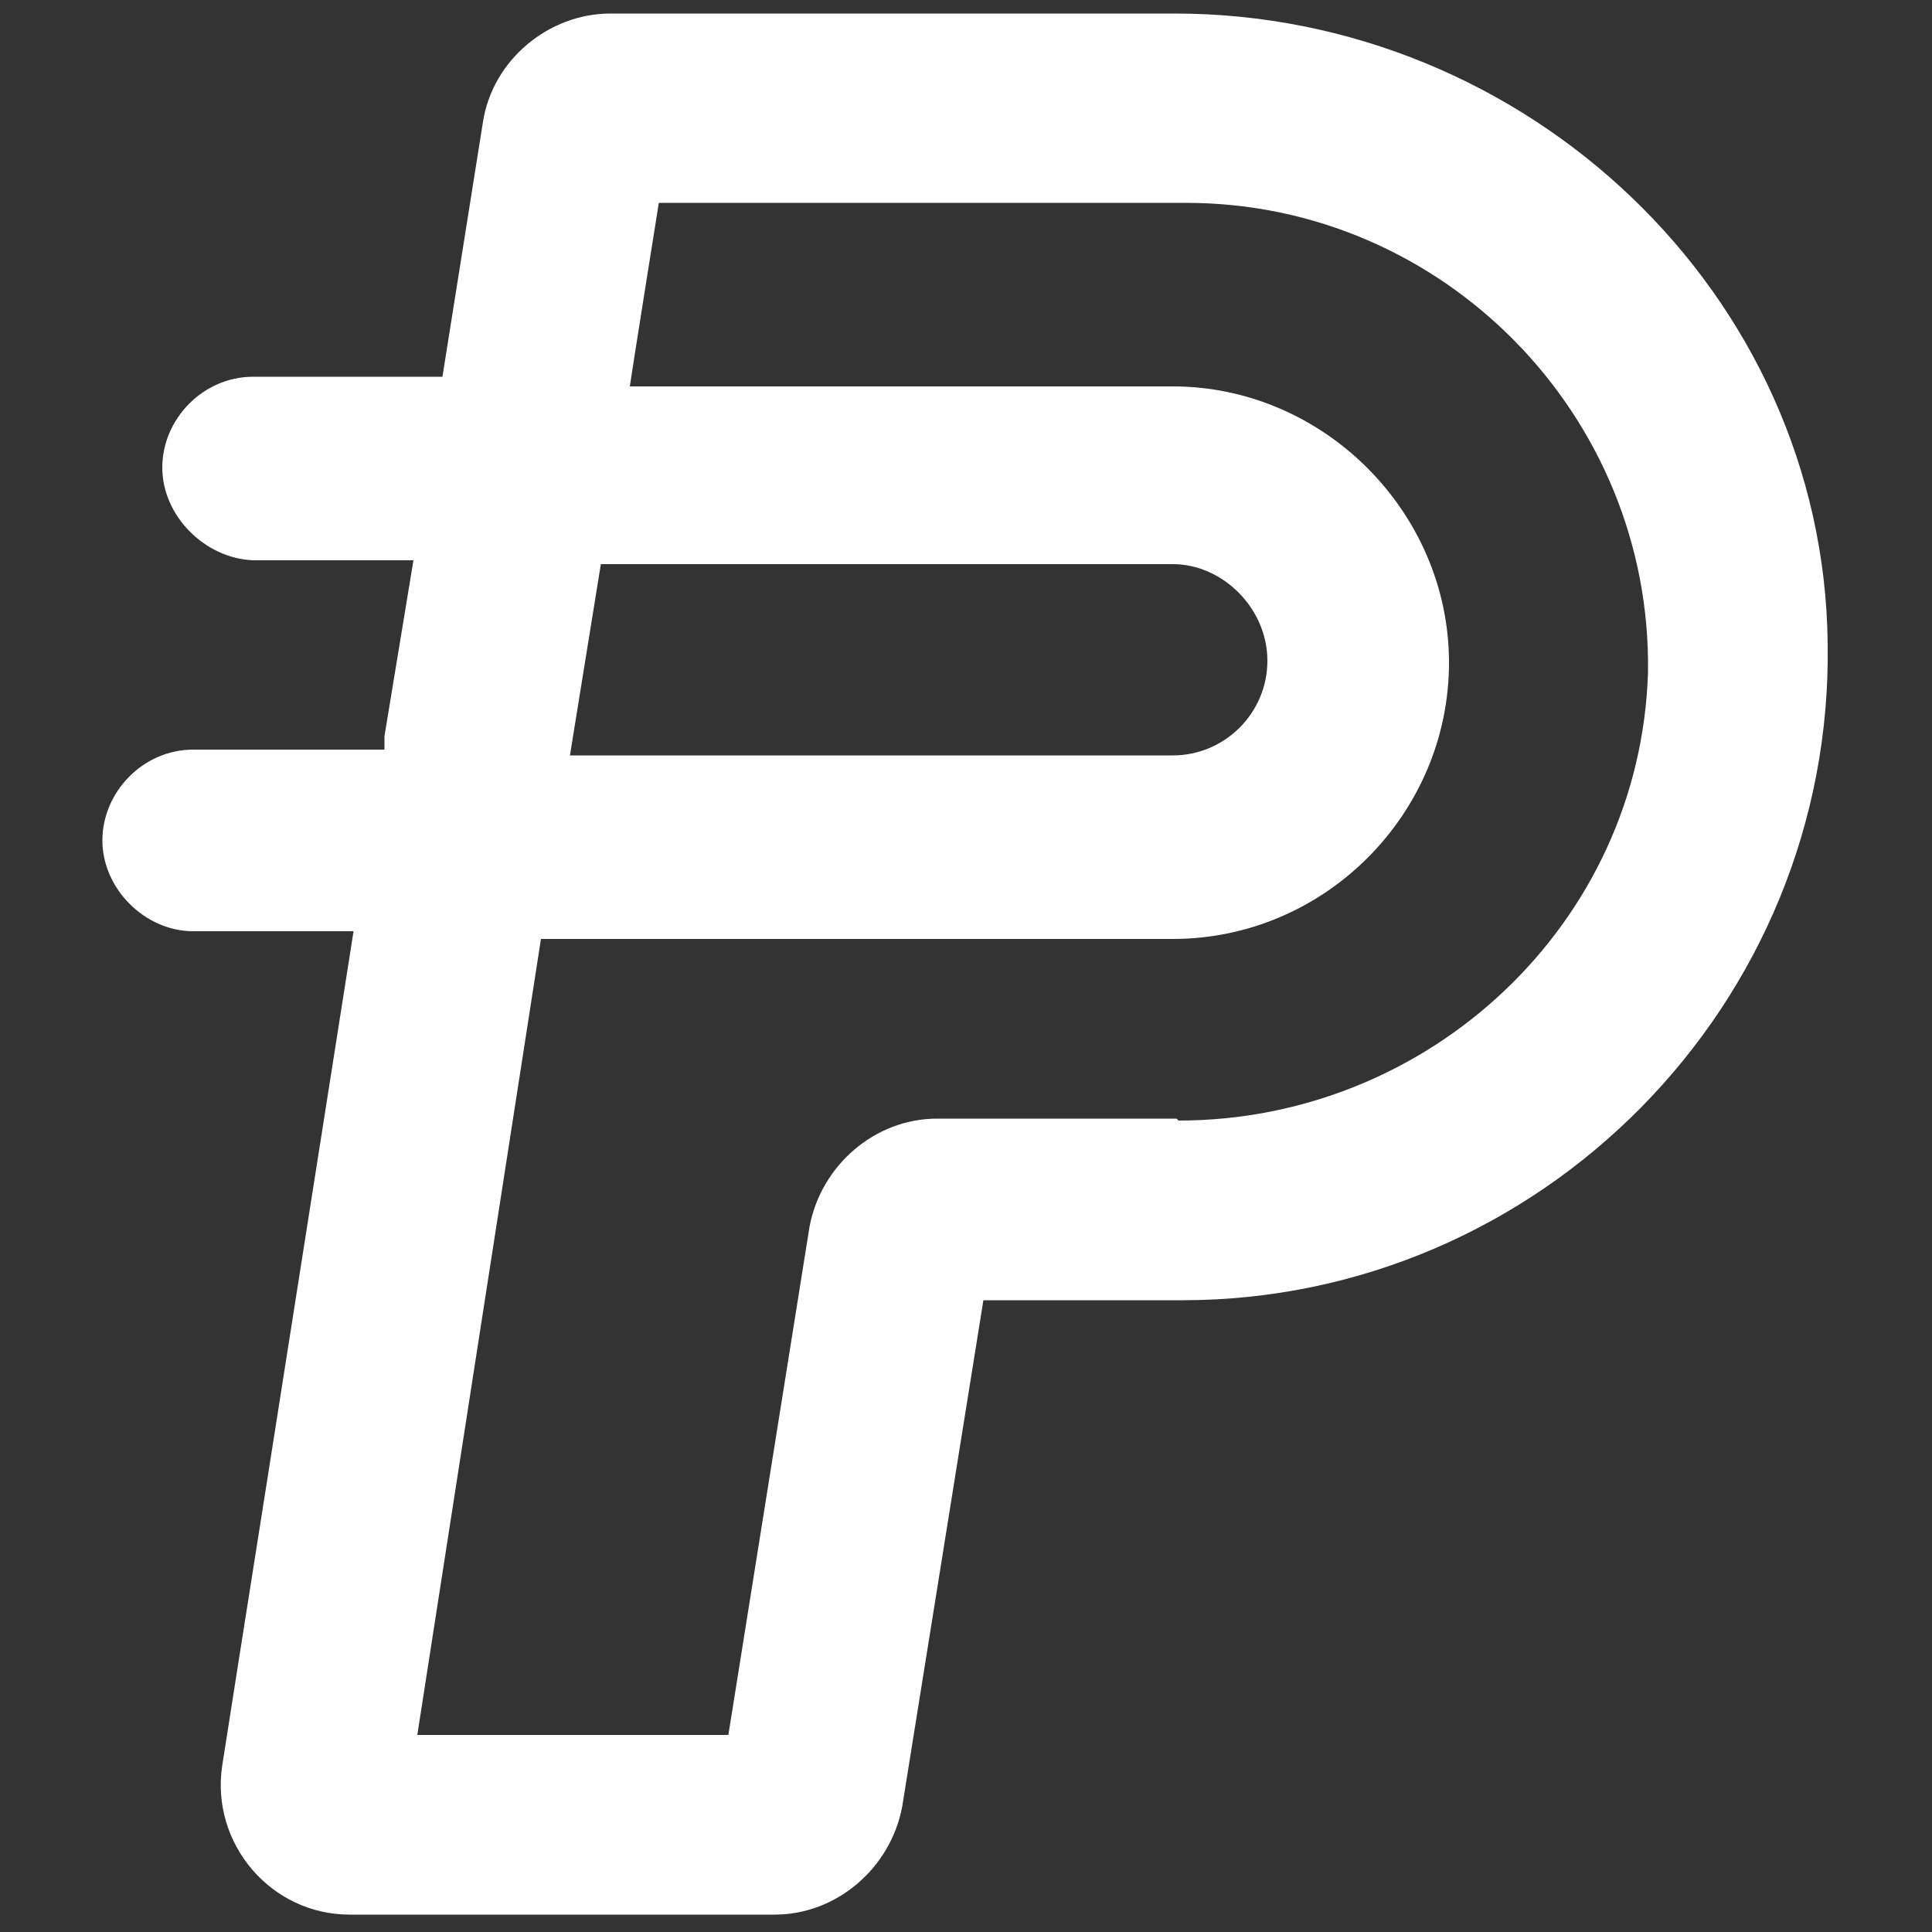 <?xml version="1.0" encoding="UTF-8"?>
<svg id="Layer_1" data-name="Layer 1" xmlns="http://www.w3.org/2000/svg" version="1.1" viewBox="0 0 100 100">
  <rect x="0" y="0" width="100" height="100" fill="#333333" stroke="none"/>
  <defs>
    <style>
      .cls-1 {
        fill: #fff;
        stroke-width: 0px;
      }
    </style>
  </defs>
  <path class="cls-1" d="M60.8.7h-29.2c-3.2,0-6.1,2.4-6.6,5.6l-2.1,13.2h-9.8c-2.6,0-4.7,2.2-4.7,4.7s2.2,4.7,4.7,4.8h8.3l-1.5,9.1v.7h-9.9c-2.6,0-4.7,2.2-4.7,4.7s2.2,4.7,4.7,4.7h8.3l-4.5,28.6-1.5,9.5-.8,5.1c-.6,4,2.5,7.7,6.6,7.7h22c3.2,0,6-2.4,6.6-5.6l4.2-26.2h10.3c18.5,0,33.7-15.3,33.4-34C94.4,15.2,79,.7,60.8.7ZM31.1,29.2h29.6c2.6,0,4.9,2.3,4.9,5s-2.2,4.9-4.9,4.9h-31.2s1.6-9.9,1.6-9.9ZM60.9,57.9h-12.4c-3.2,0-6,2.4-6.6,5.6l-4.2,26.3h-16.1l6.4-41.2h32.7c7.9,0,14.3-6.5,14.3-14.3s-6.5-14.3-14.3-14.3h-28.1c0-.1,1.5-9.5,1.5-9.5h27.3c13.3,0,24.1,11,23.9,24.3-.4,13-11.3,23.2-24.3,23.2h0Z"/>
</svg>